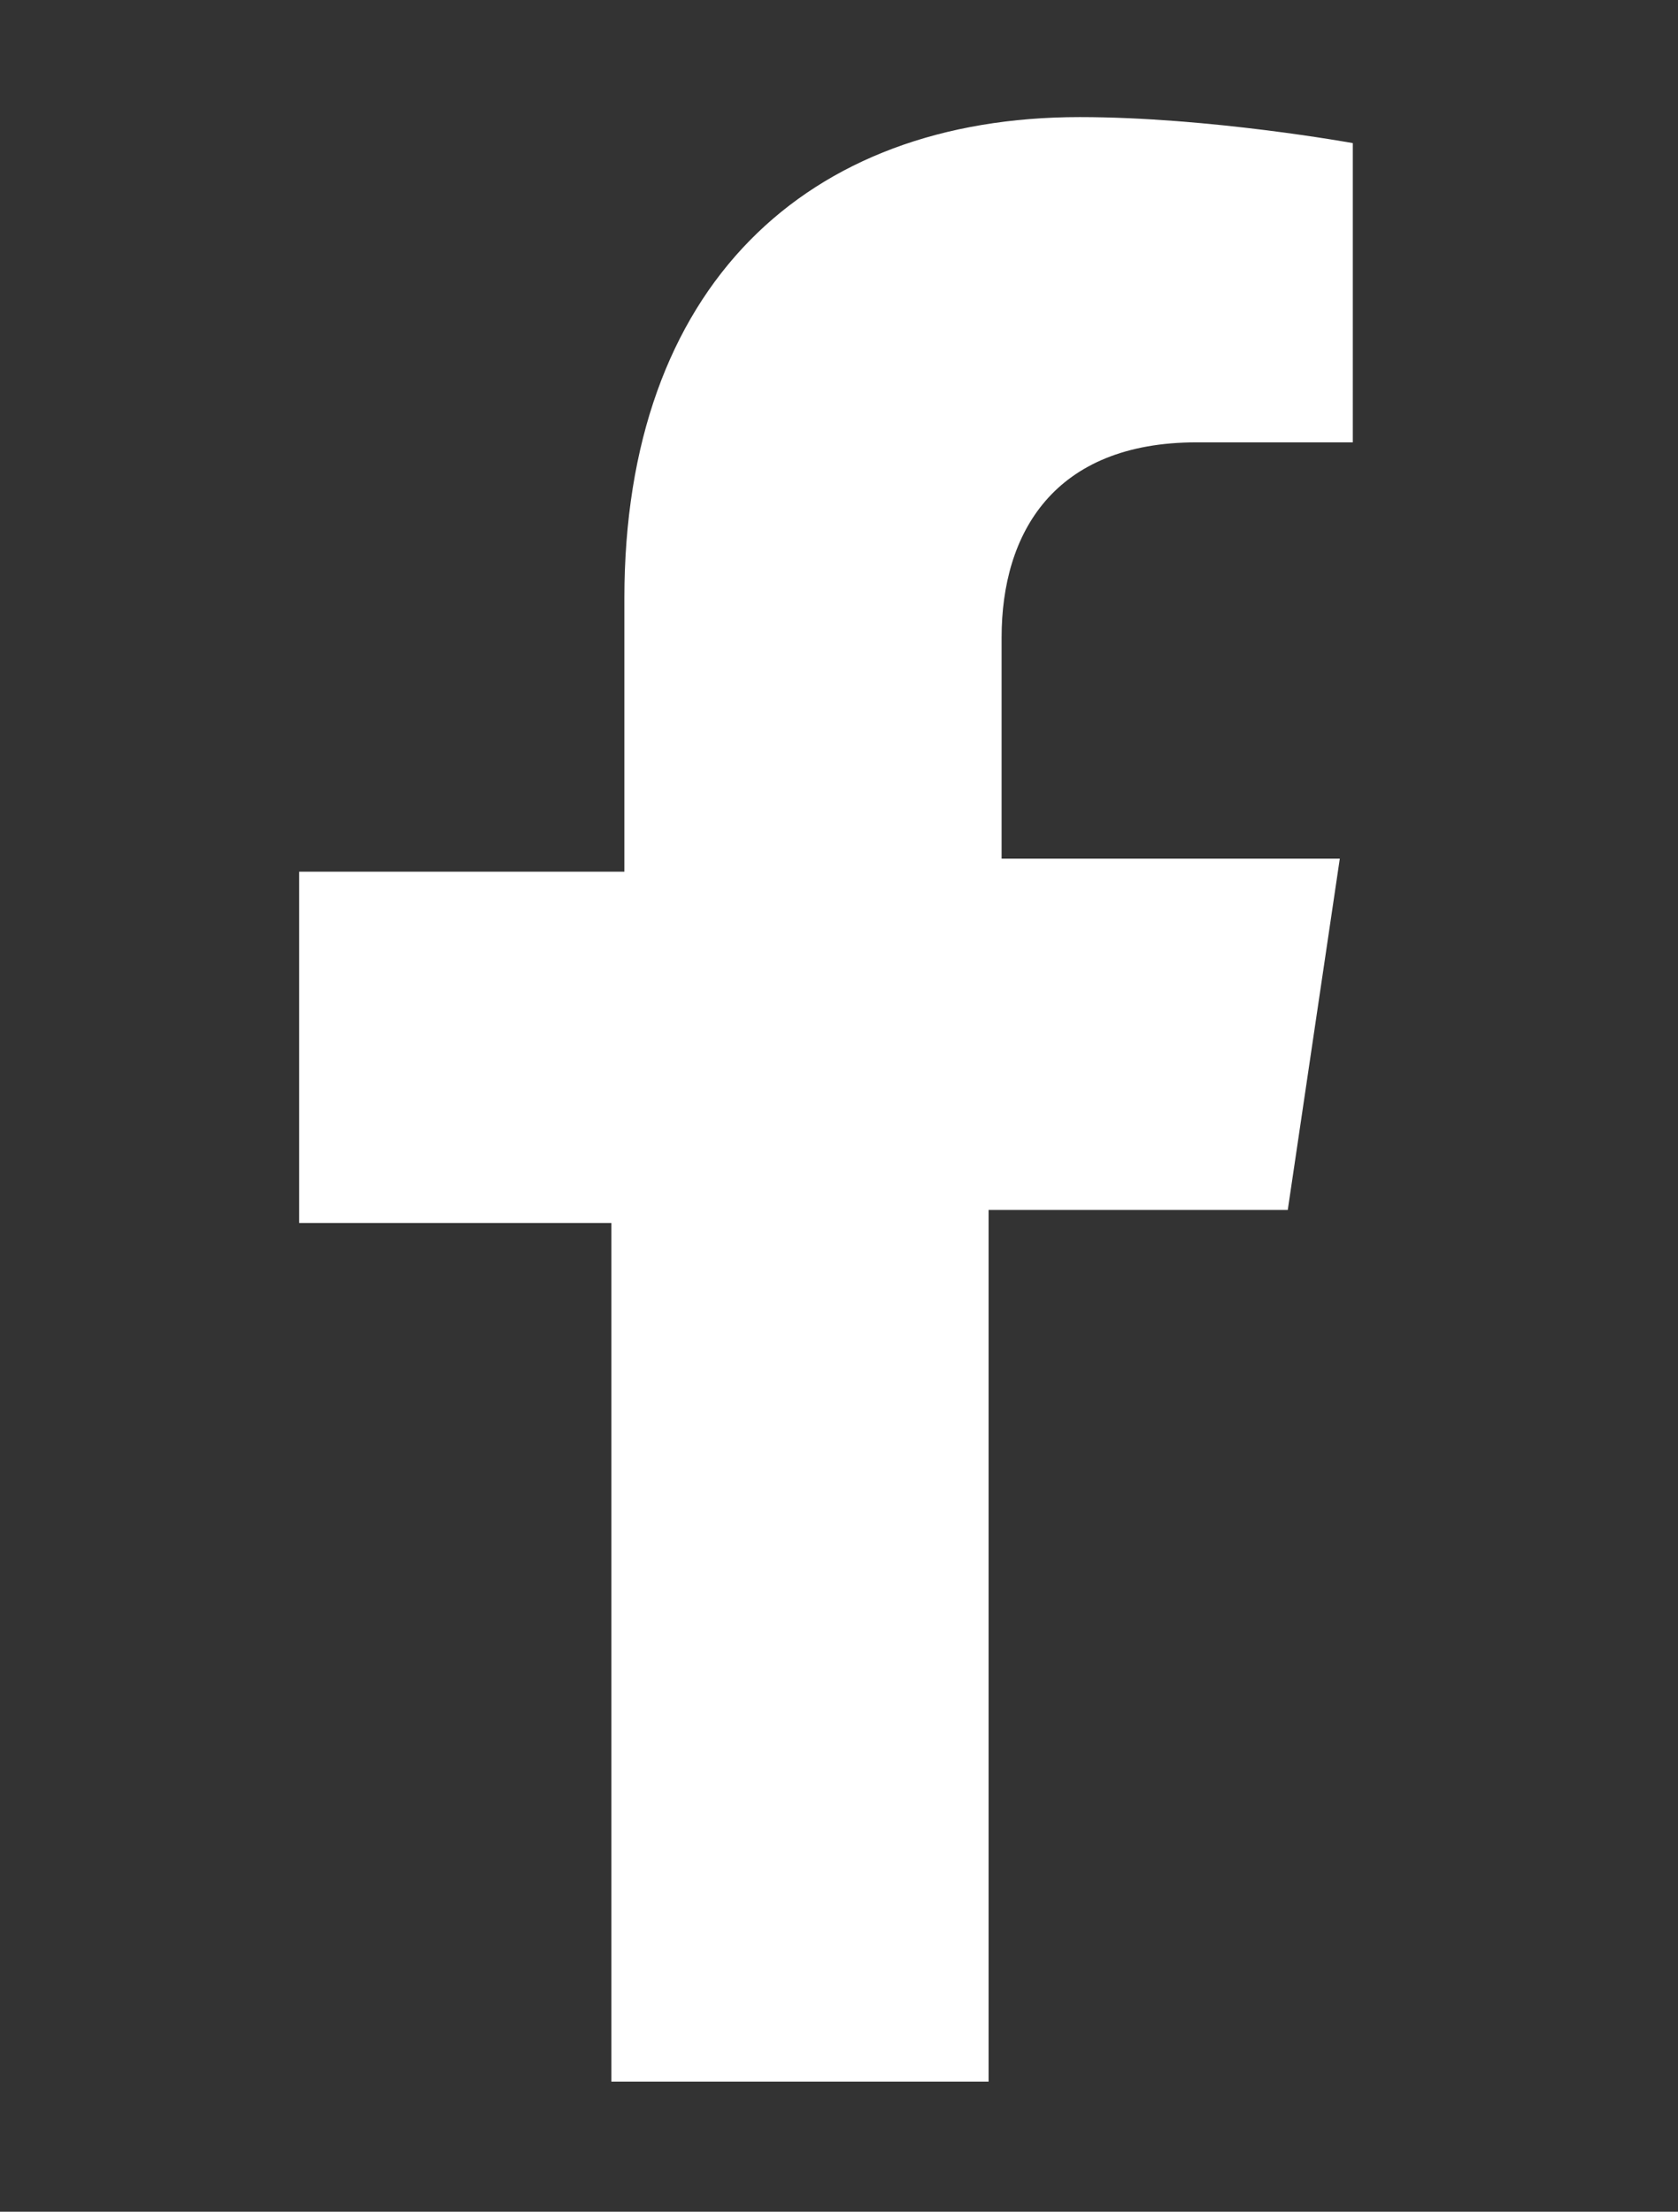 <?xml version="1.0" encoding="utf-8"?>
<!-- Generator: Adobe Illustrator 25.2.0, SVG Export Plug-In . SVG Version: 6.00 Build 0)  -->
<svg version="1.1" id="Calque_1" xmlns="http://www.w3.org/2000/svg" xmlns:xlink="http://www.w3.org/1999/xlink" x="0px" y="0px"
	 viewBox="0 0 12.9 17" style="enable-background:new 0 0 12.9 17;" xml:space="preserve">
<rect x="0" y="0" width="12.9" height="17" fill="#333333" stroke="none"/>
<style type="text/css">
	.st0{fill:#FFFFFF;}
</style>
<path class="st0" d="M9.9,9.3l0.4-2.7H7.7V4.9c0-0.8,0.4-1.5,1.5-1.5h1.2V1.1c0,0-1.1-0.2-2.1-0.2c-2.1,0-3.5,1.3-3.5,3.7v2.1H2.3
	v2.7h2.4v6.6h2.9V9.3H9.9z"/>
</svg>
